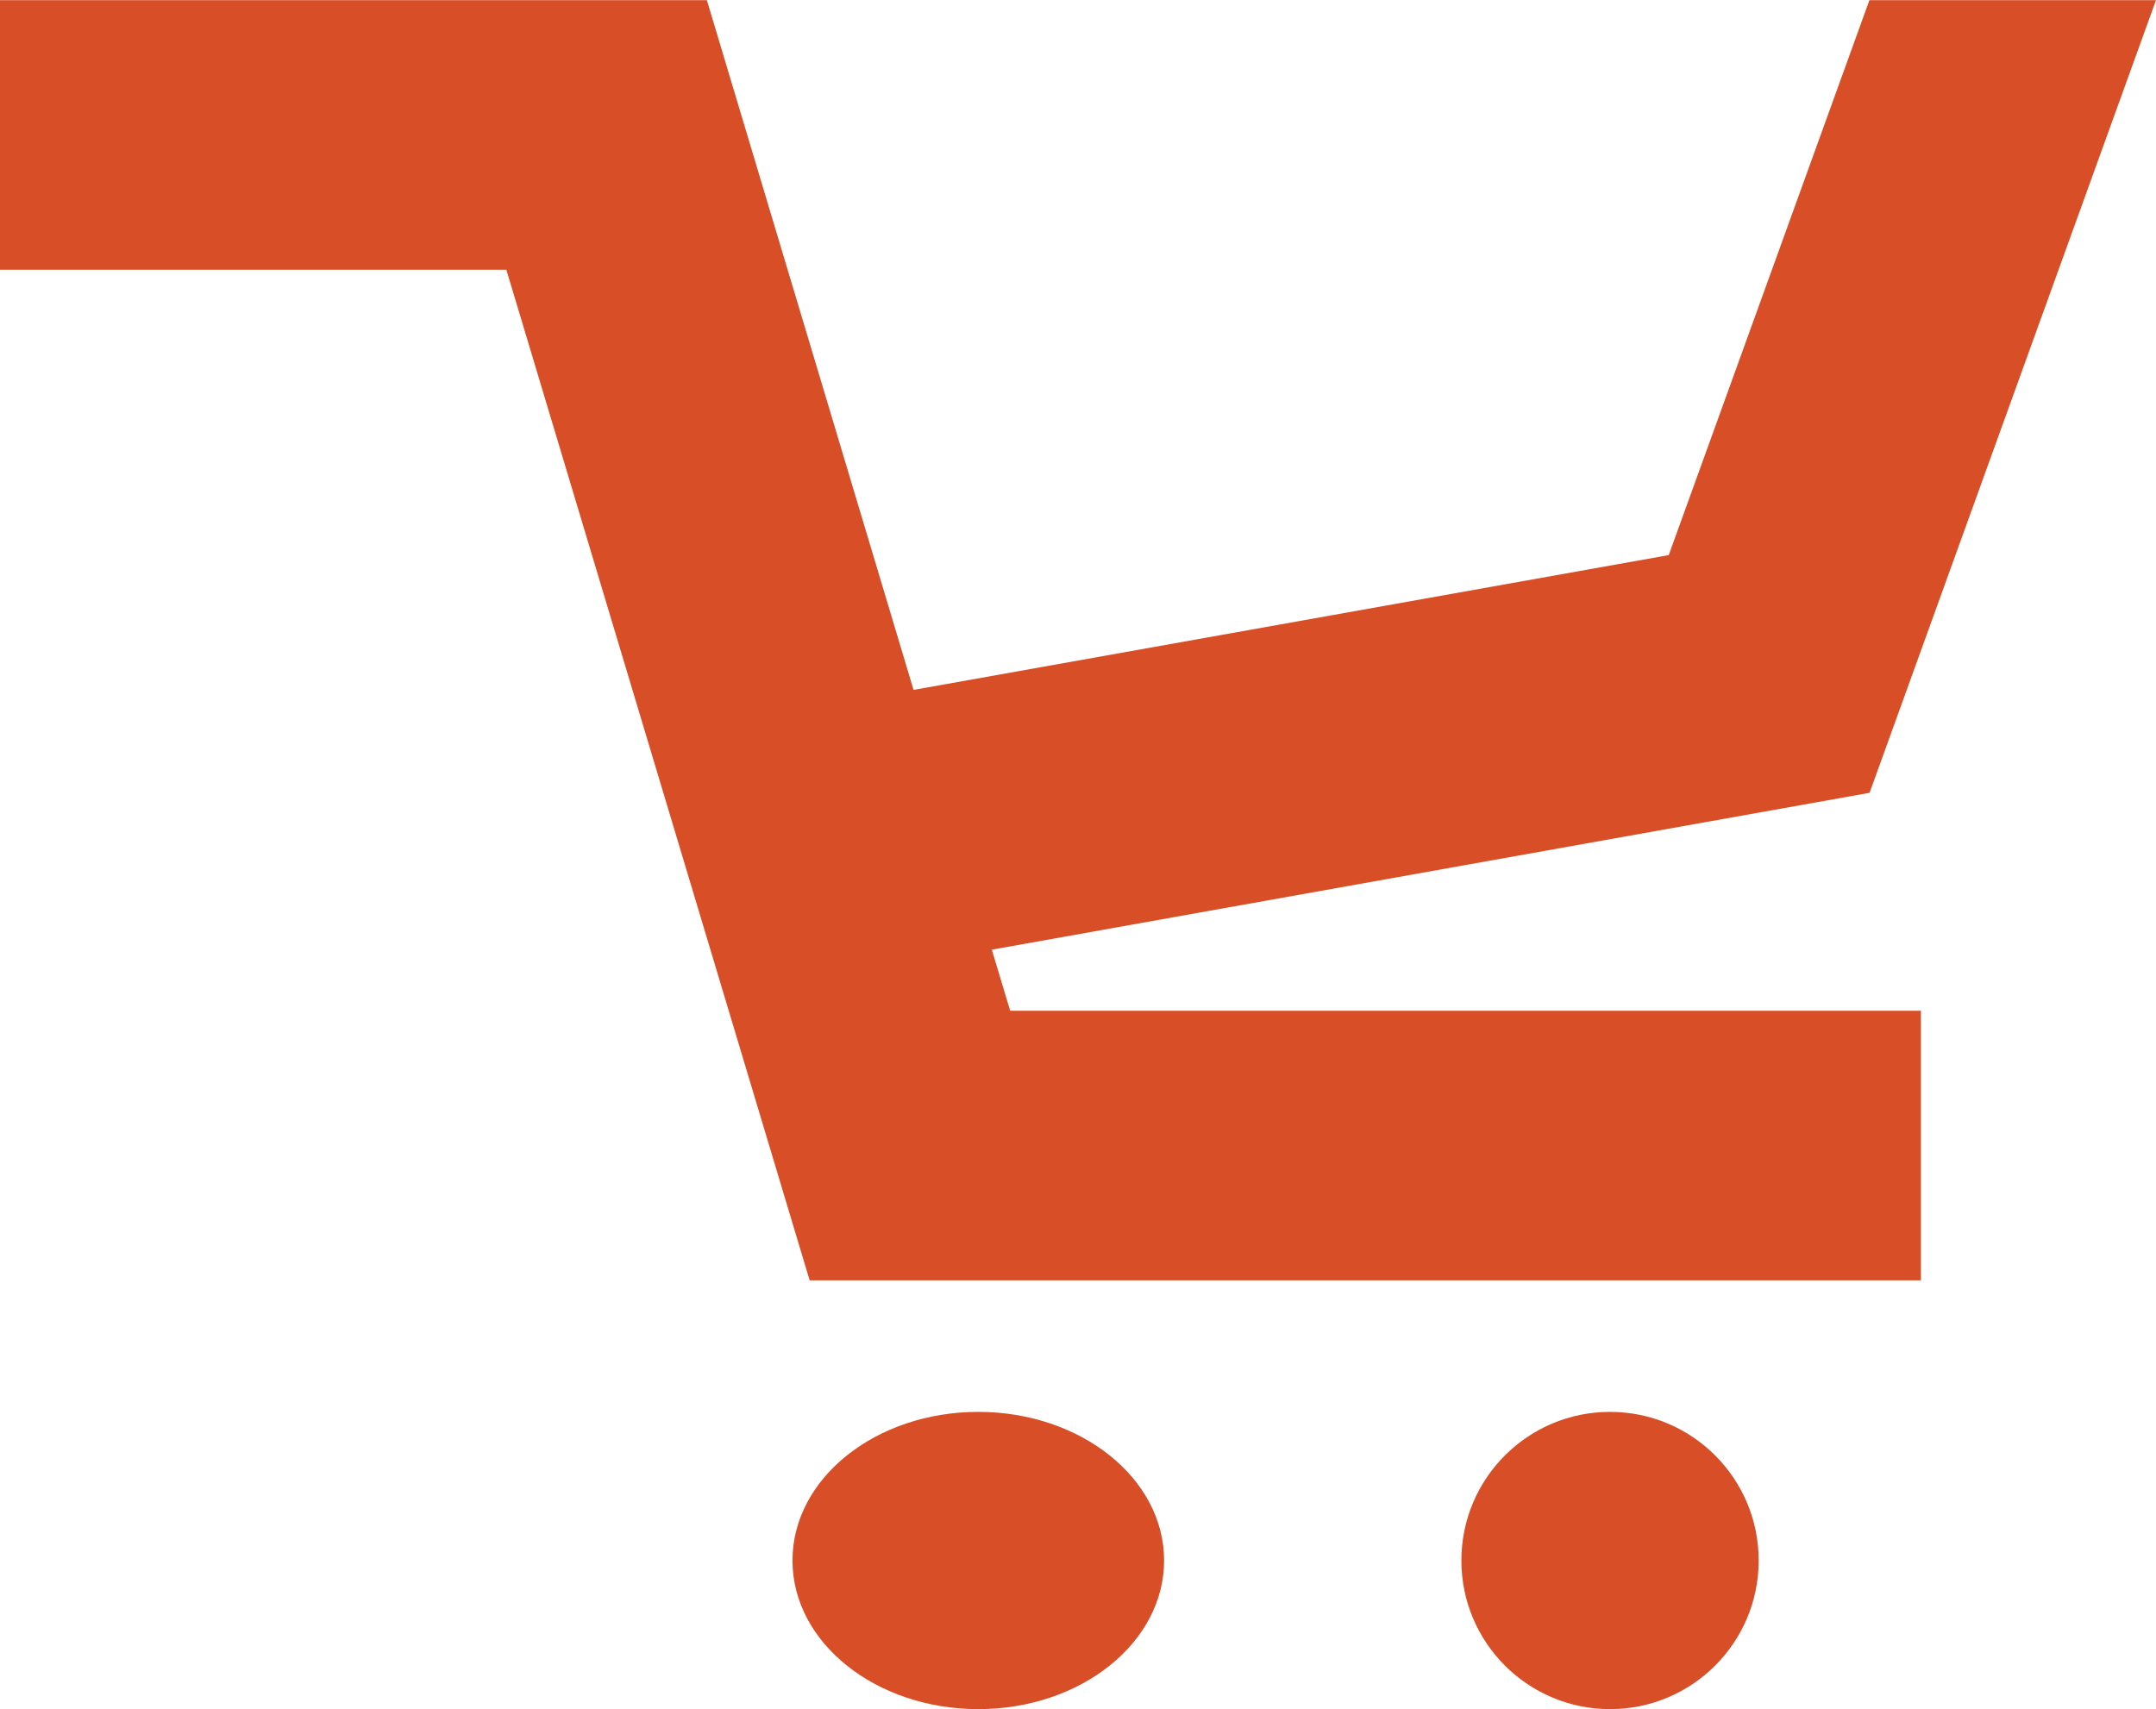 <svg xmlns="http://www.w3.org/2000/svg" width="29.009" height="23" viewBox="0 0 29.009 23"><g id="Group_103" data-name="Group 103" transform="translate(-1466.079 -288.998)" fill="#d74e27"><path id="Path_49" data-name="Path 49" d="M1478.241 293h-8.162v1.814h8.162" transform="translate(-3.093 -3.093)"/><circle id="Ellipse_1" data-name="Ellipse 1" cx="2" cy="2" r="2" transform="translate(1485.742 307.998)"/><ellipse id="Ellipse_2" data-name="Ellipse 2" cx="2.5" cy="2" rx="2.5" ry="2" transform="translate(1476.742 307.998)"/><path id="Path_50" data-name="Path 50" d="M1479.424 301.778l11.81-2.111 3.854-10.667h-3.856l-2.7 7.468-10.161 1.814-2.781-9.282h-9.511v3.628h6.813l4.081 13.6h14.952V302.6h-12.254z"/></g></svg>